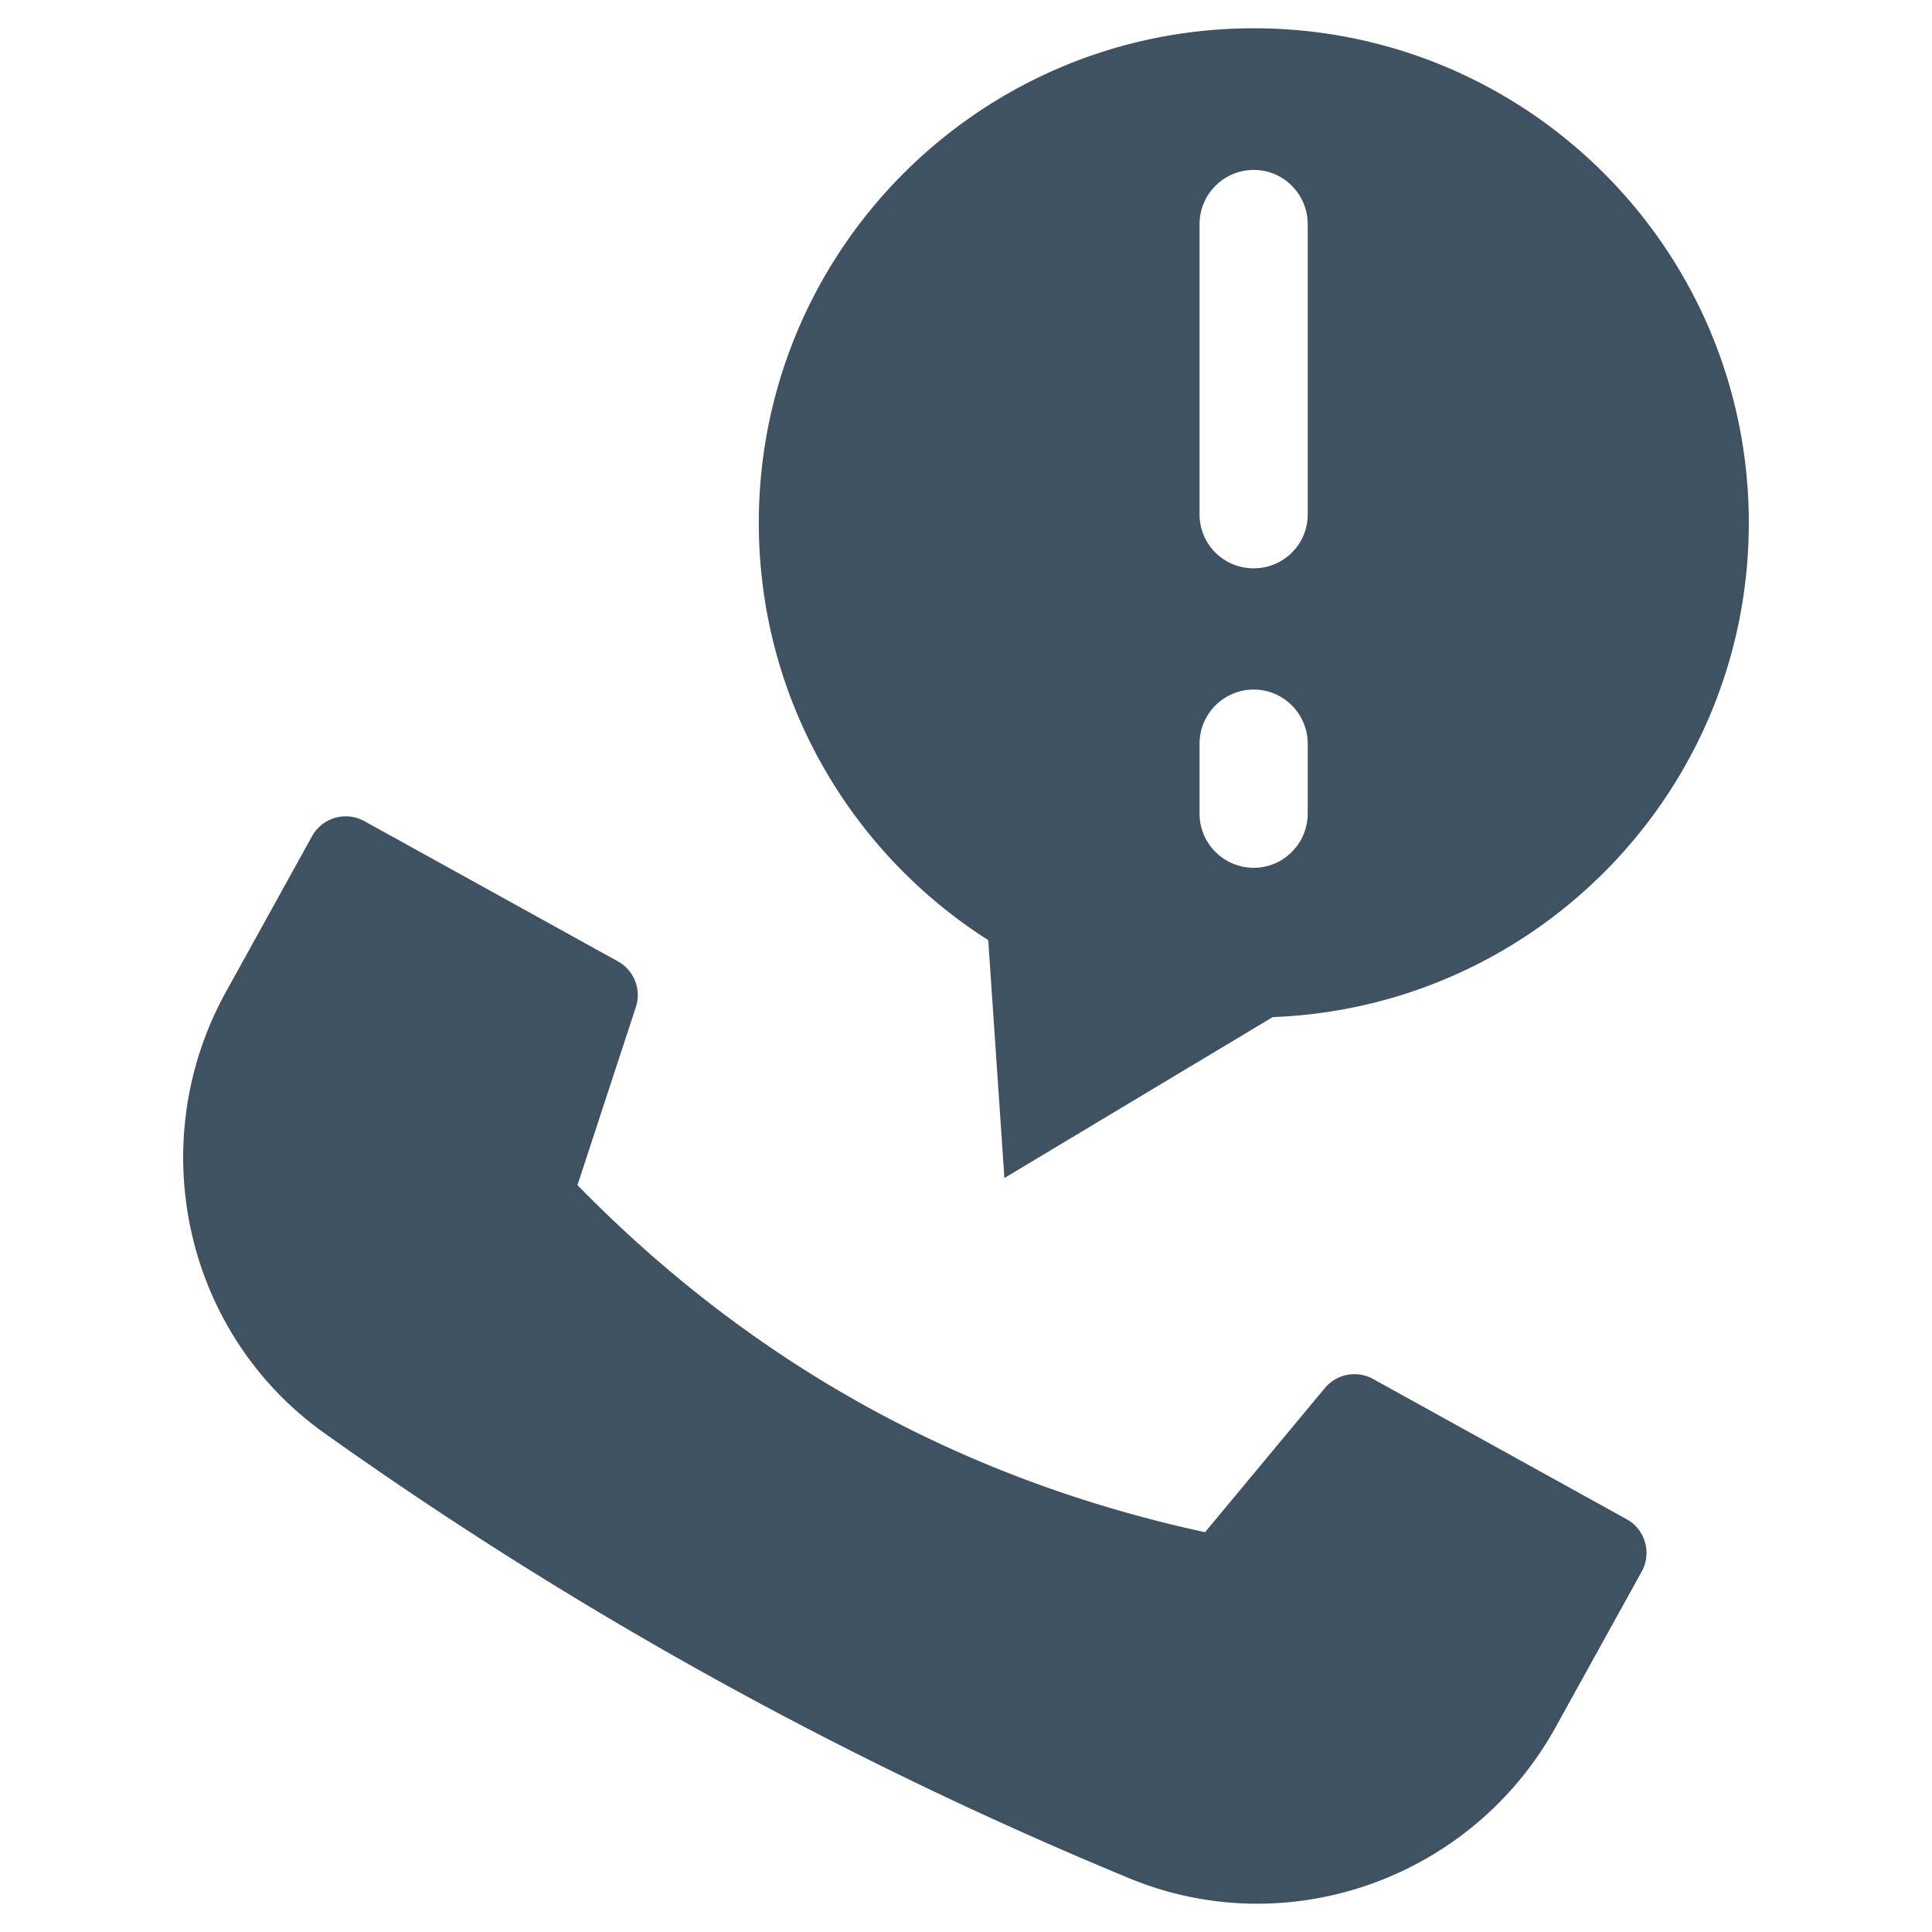 <svg xmlns="http://www.w3.org/2000/svg" version="1.1" xmlns:xlink="http://www.w3.org/1999/xlink" width="512" height="512" x="0" y="0" viewBox="0 0 64 64" style="enable-background:new 0 0 512 512" xml:space="preserve"><g transform="matrix(1.21,0,0,1.21,-6.72,-6.72)"><path d="m50.086 47.145-6.942-3.839a1.054 1.054 0 0 0-1.32.249l-3.28 3.946c-6.675-1.446-12.408-4.617-17.181-9.502l1.599-4.875a1.054 1.054 0 0 0-.491-1.25l-6.942-3.84a1.054 1.054 0 0 0-1.432.412l-2.357 4.261c-2.284 4.131-1.146 9.35 2.701 12.086A111.3 111.3 0 0 0 36.47 56.975c4.362 1.804 9.388-.006 11.673-4.137l2.356-4.26c.282-.51.097-1.151-.412-1.433z" fill="#3f5261" opacity="1" data-original="#000000"></path><path d="m32.609 31.292.442 6.512 7.345-4.405c7.24-.274 13.035-6.217 13.035-13.53 0-7.482-6.07-13.541-13.551-13.541-7.482 0-13.552 6.06-13.552 13.54 0 4.806 2.508 9.021 6.28 11.424zm5.785-19.6c0-.822.664-1.486 1.486-1.486.811 0 1.475.664 1.475 1.486v7.945c0 .822-.664 1.475-1.475 1.475a1.475 1.475 0 0 1-1.486-1.475zm0 14.226c0-.822.664-1.486 1.486-1.486.811 0 1.475.664 1.475 1.486v1.907c0 .822-.664 1.486-1.475 1.486a1.484 1.484 0 0 1-1.486-1.486z" fill="#3f5261" opacity="1" data-original="#000000"></path></g></svg>